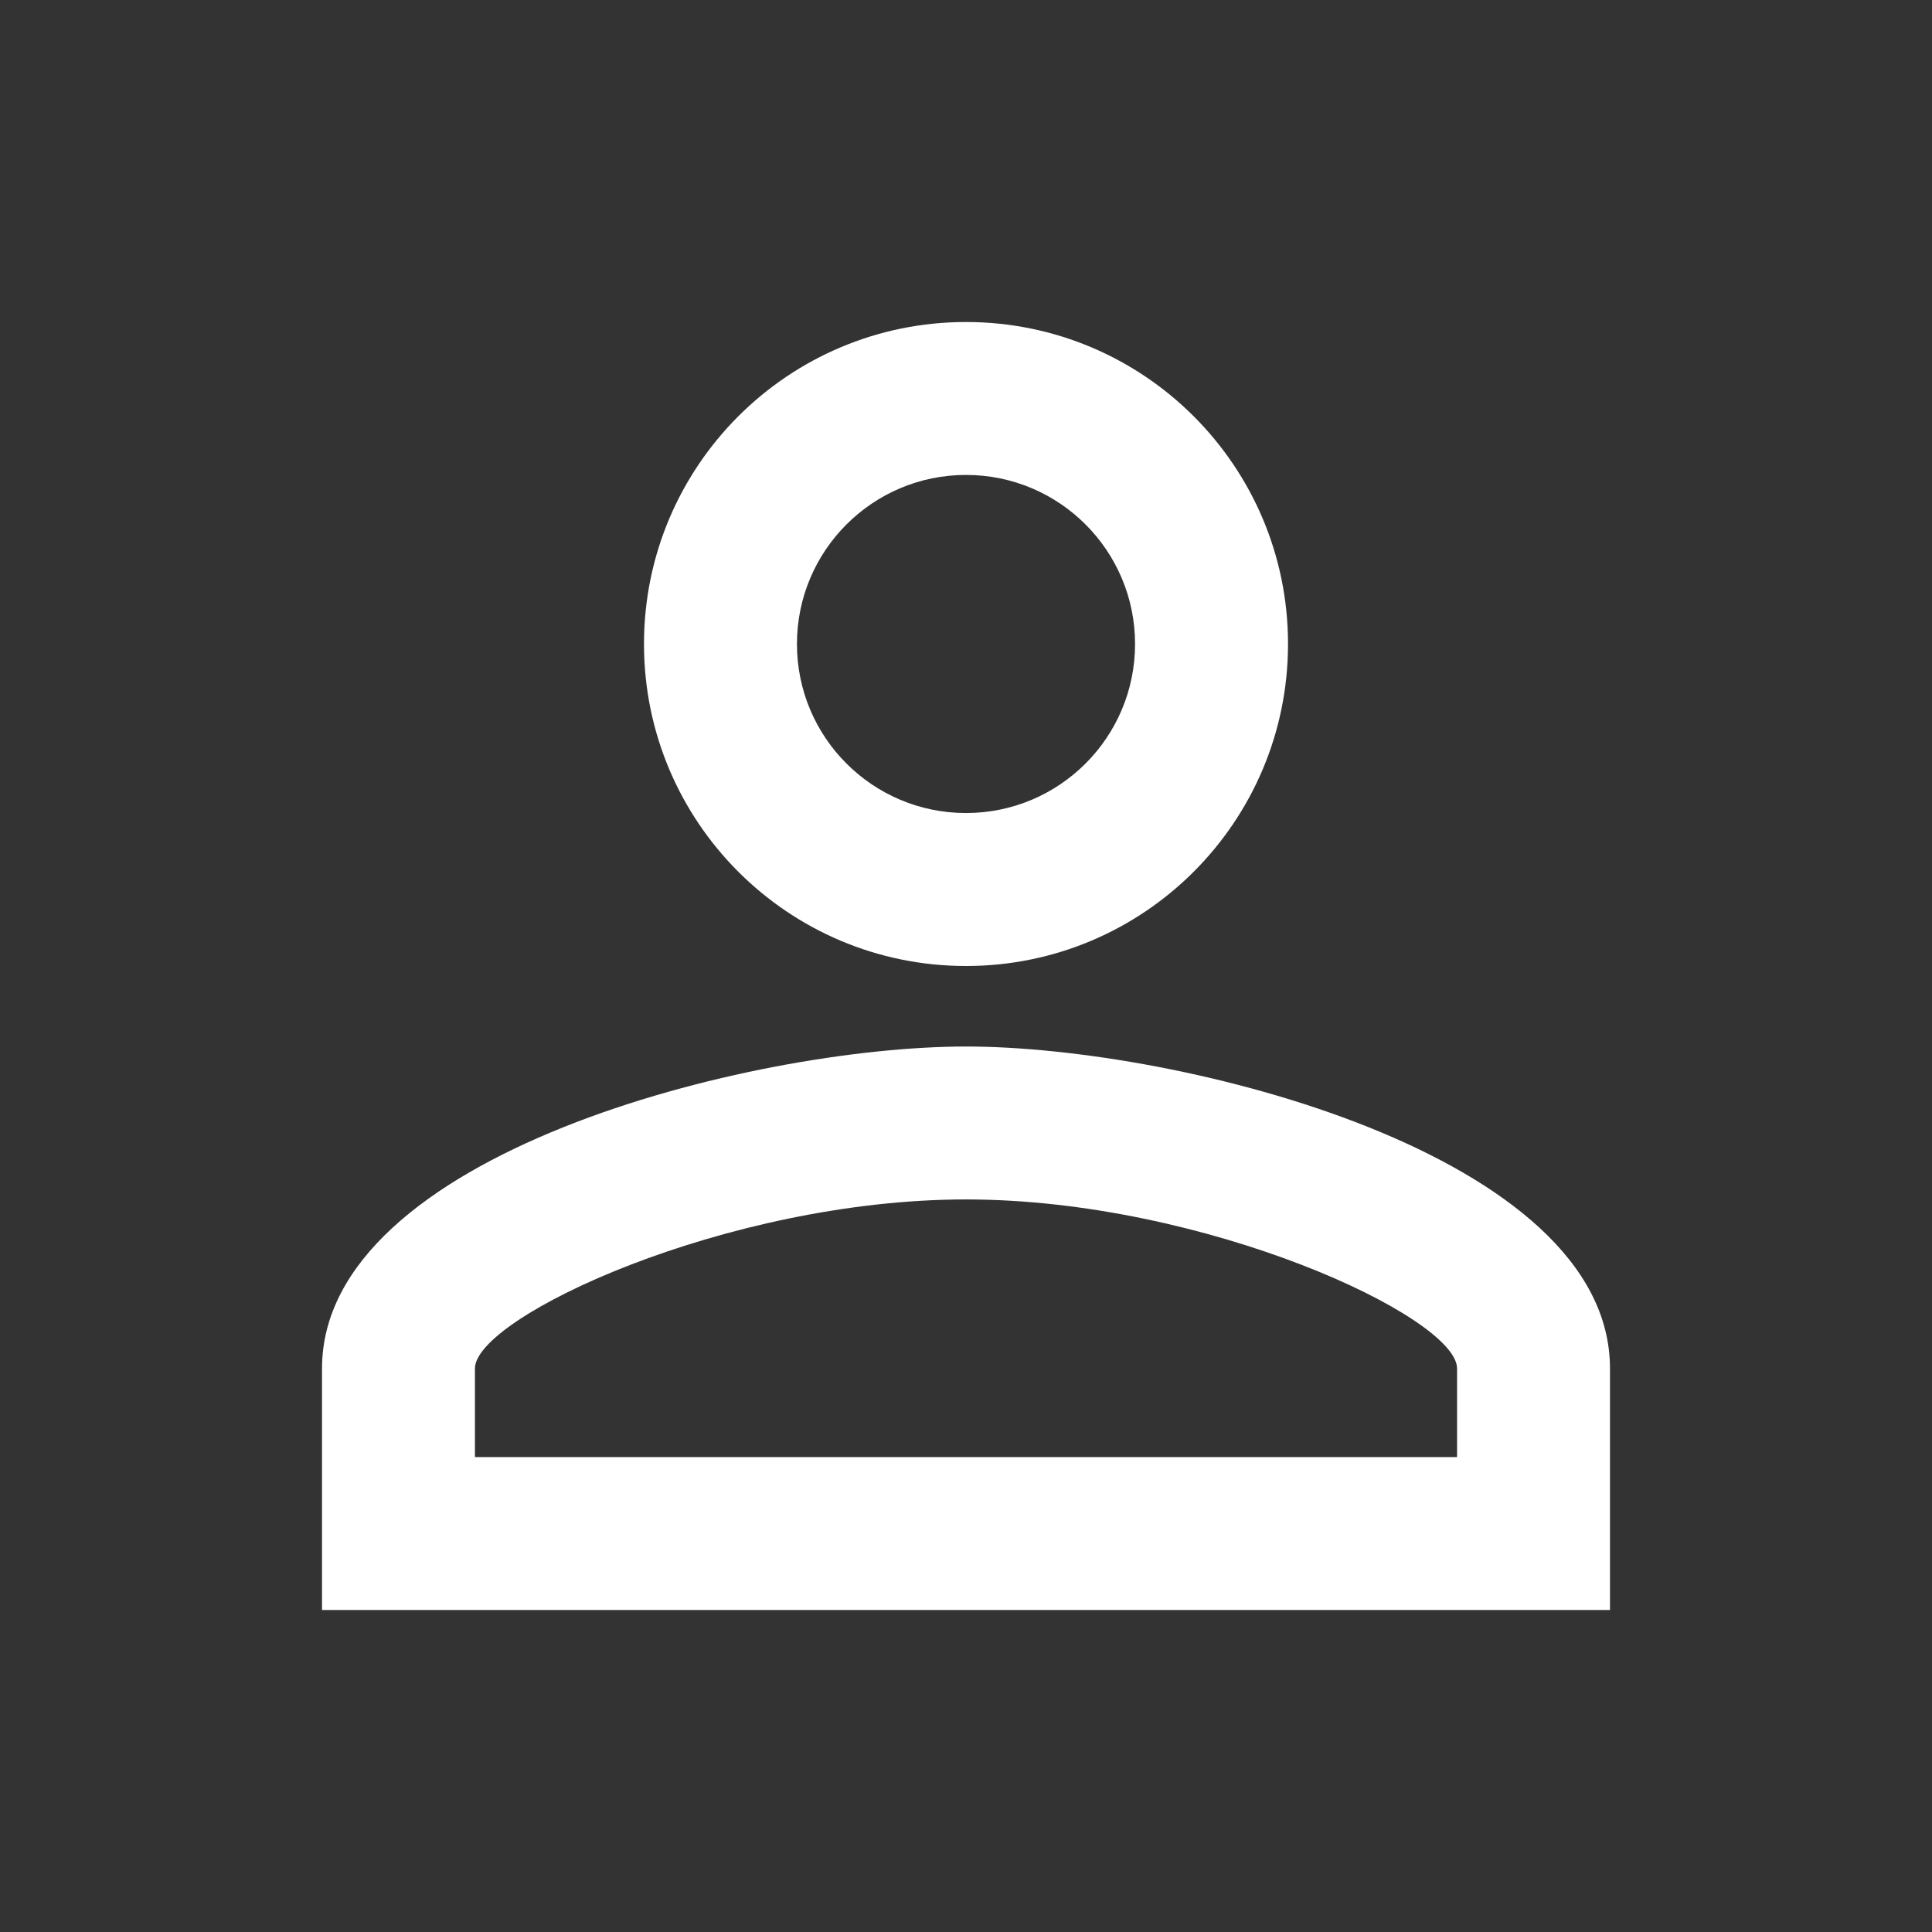 <svg width="40" height="40" viewBox="0 0 40 40" fill="none" xmlns="http://www.w3.org/2000/svg">
<rect x="0" y="0" width="40" height="40" fill="#333333" stroke="none"/>
<path d="M20 9.833C21.933 9.833 23.5 11.4 23.5 13.333C23.5 15.267 21.933 16.833 20 16.833C18.067 16.833 16.5 15.267 16.5 13.333C16.5 11.4 18.067 9.833 20 9.833ZM20 24.833C24.95 24.833 30.167 27.267 30.167 28.333V30.167H9.833V28.333C9.833 27.267 15.05 24.833 20 24.833ZM20 6.667C16.317 6.667 13.333 9.65 13.333 13.333C13.333 17.017 16.317 20 20 20C23.683 20 26.667 17.017 26.667 13.333C26.667 9.65 23.683 6.667 20 6.667ZM20 21.667C15.55 21.667 6.667 23.9 6.667 28.333V33.333H33.333V28.333C33.333 23.9 24.45 21.667 20 21.667Z" fill="white"/>
</svg>
